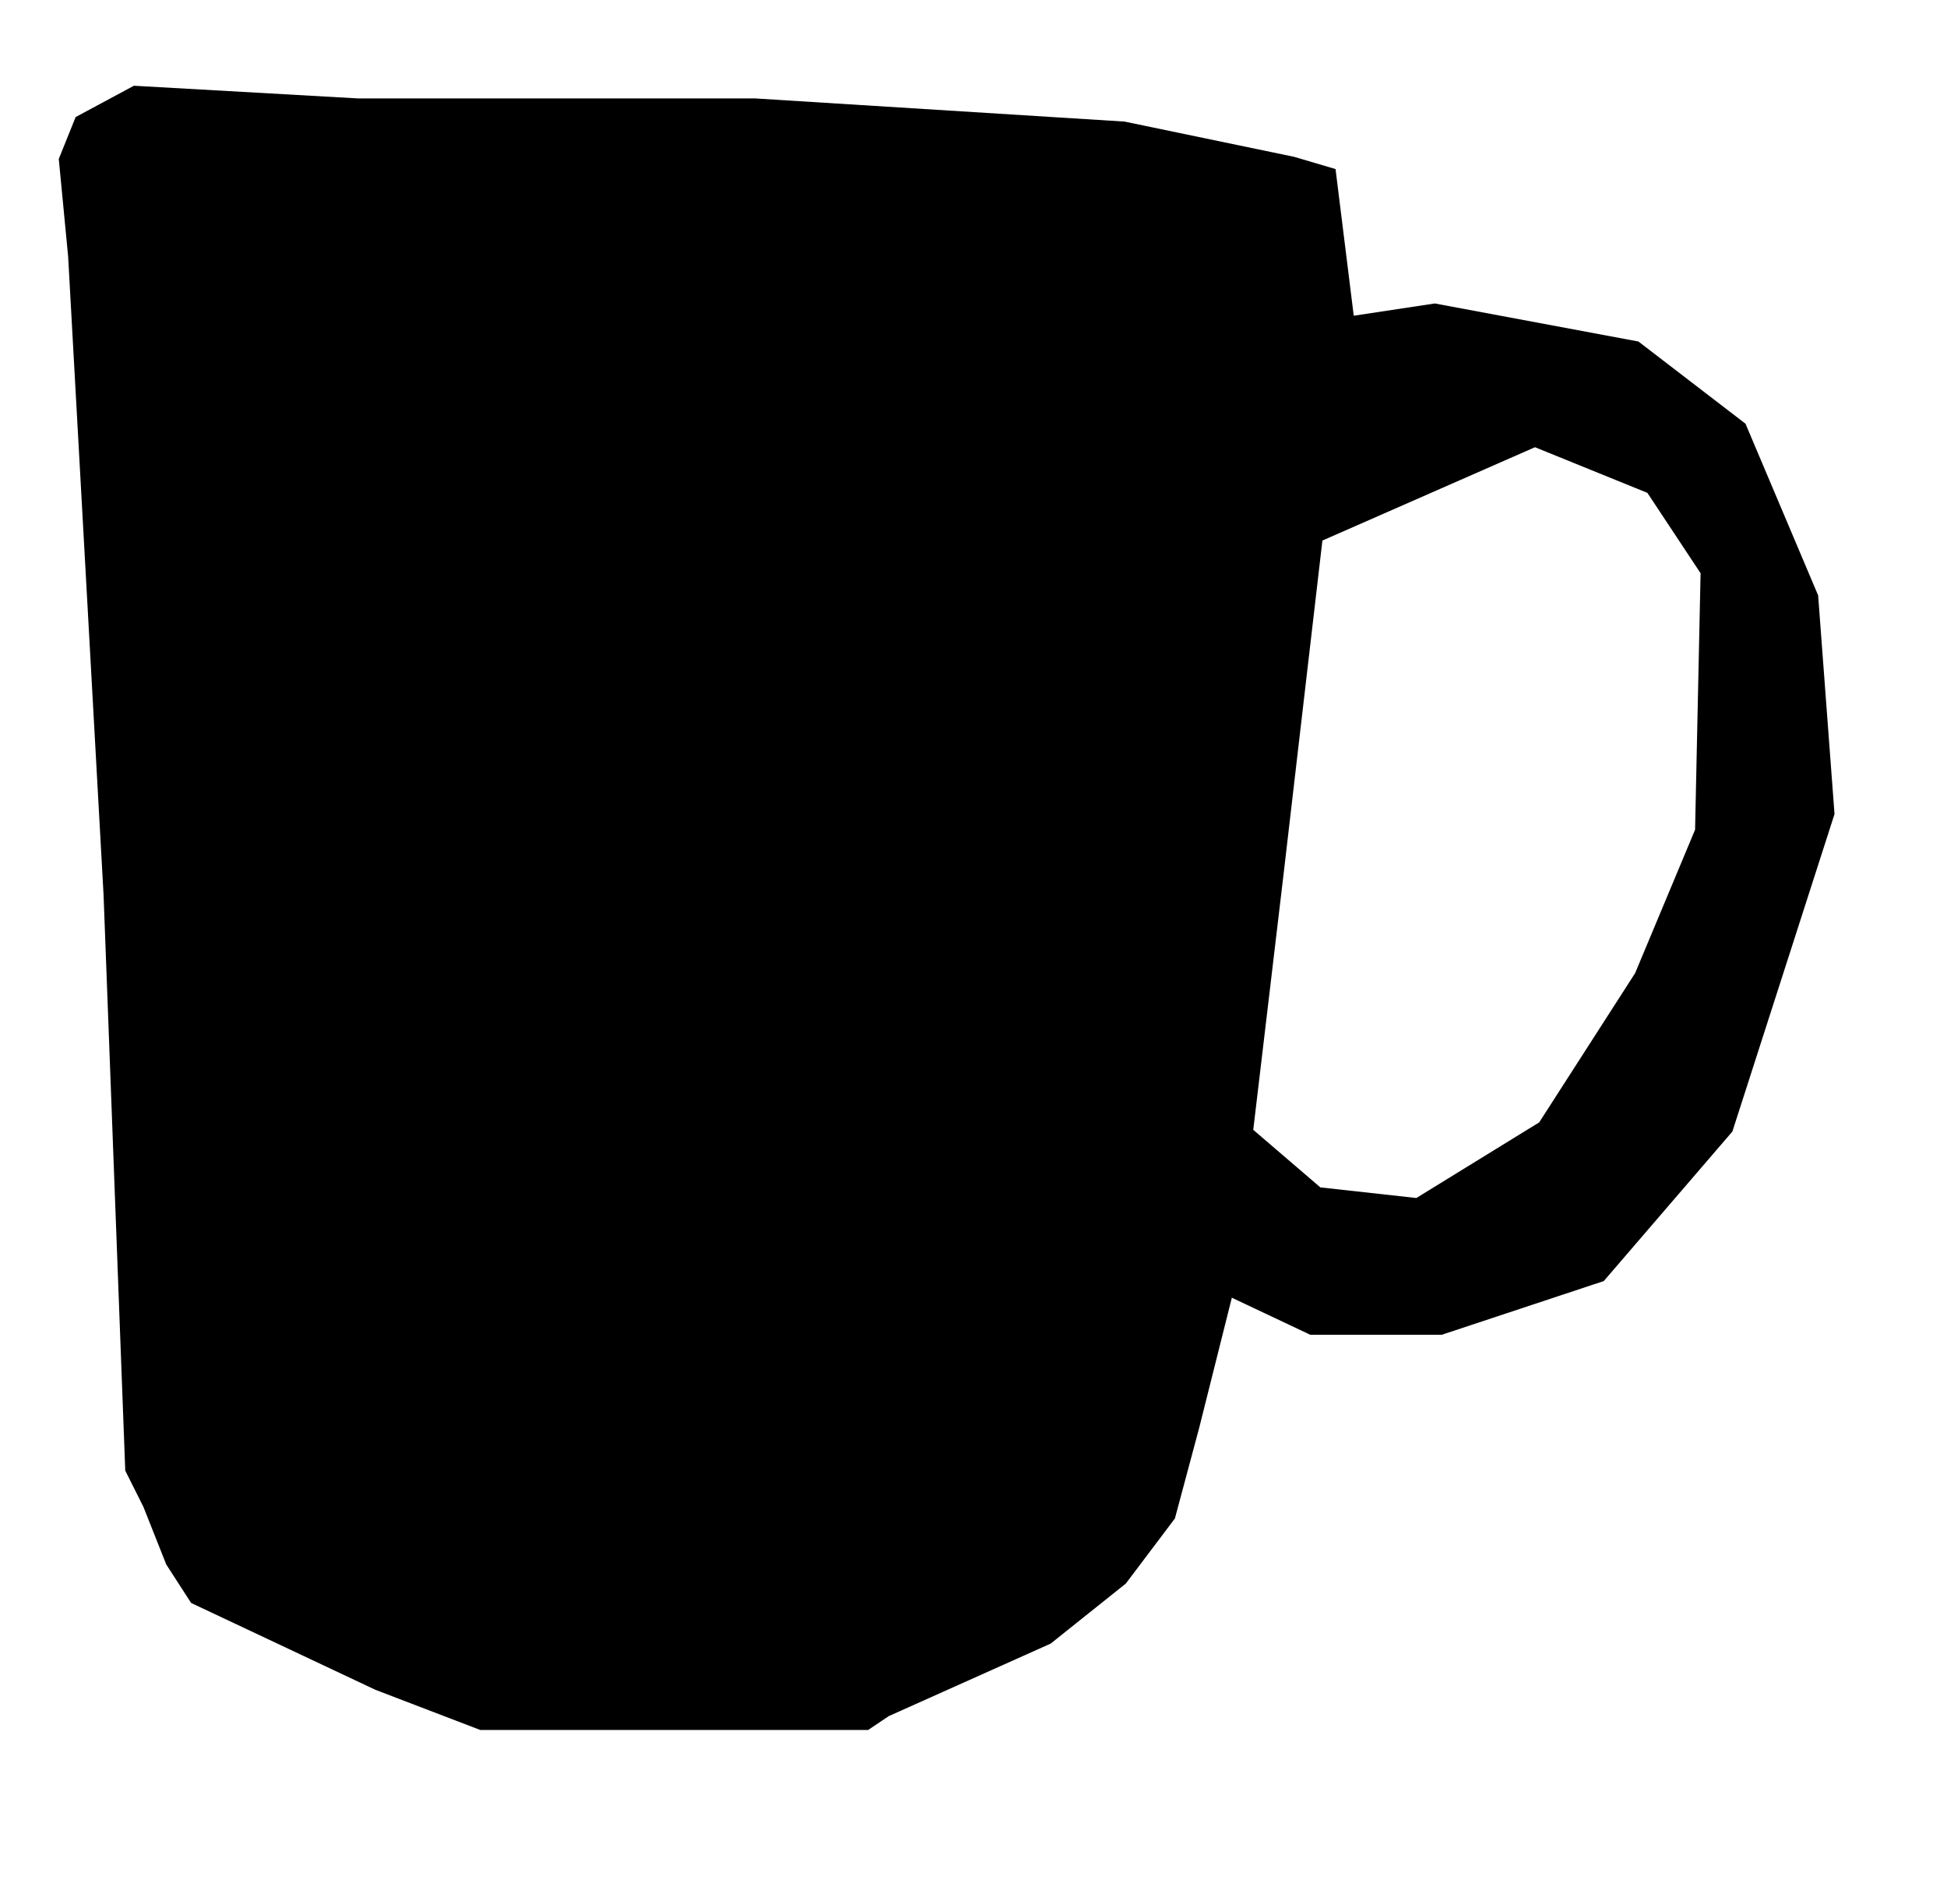 <?xml version="1.0" encoding="UTF-8" standalone="no"?>
<svg
   xmlns:dc="http://purl.org/dc/elements/1.1/"
   xmlns:cc="http://creativecommons.org/ns#"
   xmlns:rdf="http://www.w3.org/1999/02/22-rdf-syntax-ns#"
   xmlns:svg="http://www.w3.org/2000/svg"
   xmlns="http://www.w3.org/2000/svg"
   xmlns:sodipodi="http://sodipodi.sourceforge.net/DTD/sodipodi-0.dtd"
   xmlns:inkscape="http://www.inkscape.org/namespaces/inkscape"
   version="1.1"
   id="Layer_1"
   x="0px"
   y="0px"
   width="587"
   height="574"
   viewBox="0 0 587 574"
   enable-background="new 0 0 578 462"
   xml:space="preserve"
   inkscape:version="0.91 r13725"
   sodipodi:docname="Mug.svg"><defs
     id="defs6" /><sodipodi:namedview
     pagecolor="#ffffff"
     bordercolor="#666666"
     borderopacity="1"
     objecttolerance="10"
     gridtolerance="10"
     guidetolerance="10"
     inkscape:pageopacity="0"
     inkscape:pageshadow="2"
     inkscape:window-width="1366"
     inkscape:window-height="705"
     id="namedview4"
     showgrid="false"
     borderlayer="true"
     inkscape:showpageshadow="false"
     inkscape:zoom="0.9668989547038328"
     inkscape:cx="293.5"
     inkscape:cy="287"
     inkscape:window-x="-8"
     inkscape:window-y="-8"
     inkscape:window-maximized="1"
     inkscape:current-layer="Layer_1"
     fit-margin-top="0"
     fit-margin-left="0"
     fit-margin-right="0"
     fit-margin-bottom="0"
     showguides="true"
     inkscape:guide-bbox="true"
     showborder="true" /><path
     id="path4876"
     style="color:#000000;clip-rule:nonzero;display:inline;overflow:visible;visibility:visible;opacity:1;isolation:auto;mix-blend-mode:normal;color-interpolation:sRGB;color-interpolation-filters:linearRGB;solid-color:#000000;solid-opacity:1;fill:#000000;fill-opacity:1;fill-rule:nonzero;stroke:none;stroke-width:1;stroke-linecap:round;stroke-linejoin:round;stroke-miterlimit:4;stroke-dasharray:none;stroke-dashoffset:0;stroke-opacity:1;marker:none;color-rendering:auto;image-rendering:auto;shape-rendering:auto;text-rendering:auto;enable-background:accumulate"
     d="m 398.692,162.984 64.086,-28.141 33.892,13.762 16.039,24.232 -1.661,77.341 -18.076,43.238 -28.92,44.999 -37.037,22.803 -28.94,-3.202 -20.232,-17.357 9.086,-76.609 z m -358.314,-137.133 -17.574,9.441 -5.084,12.636 2.821,29.402 10.681,192.465 6.542,173.631 5.475,10.925 6.881,17.357 7.497,11.605 55.562,26.189 31.632,12.119 116.918,0 6.245,-4.194 48.802,-21.859 22.656,-18.109 14.789,-19.616 7.29,-27.199 9.877,-39.361 23.675,11.184 39.575,0 48.886,-16.208 38.771,-45.085 30.792,-95.716 -4.938,-65.941 -21.901,-51.762 -32.275,-24.782 -61.39,-11.472 -24.443,3.697 -5.489,-44.222 -12.484,-3.689 -51.146,-10.63 -111.432,-6.984 -119.751,0 z" /></svg>